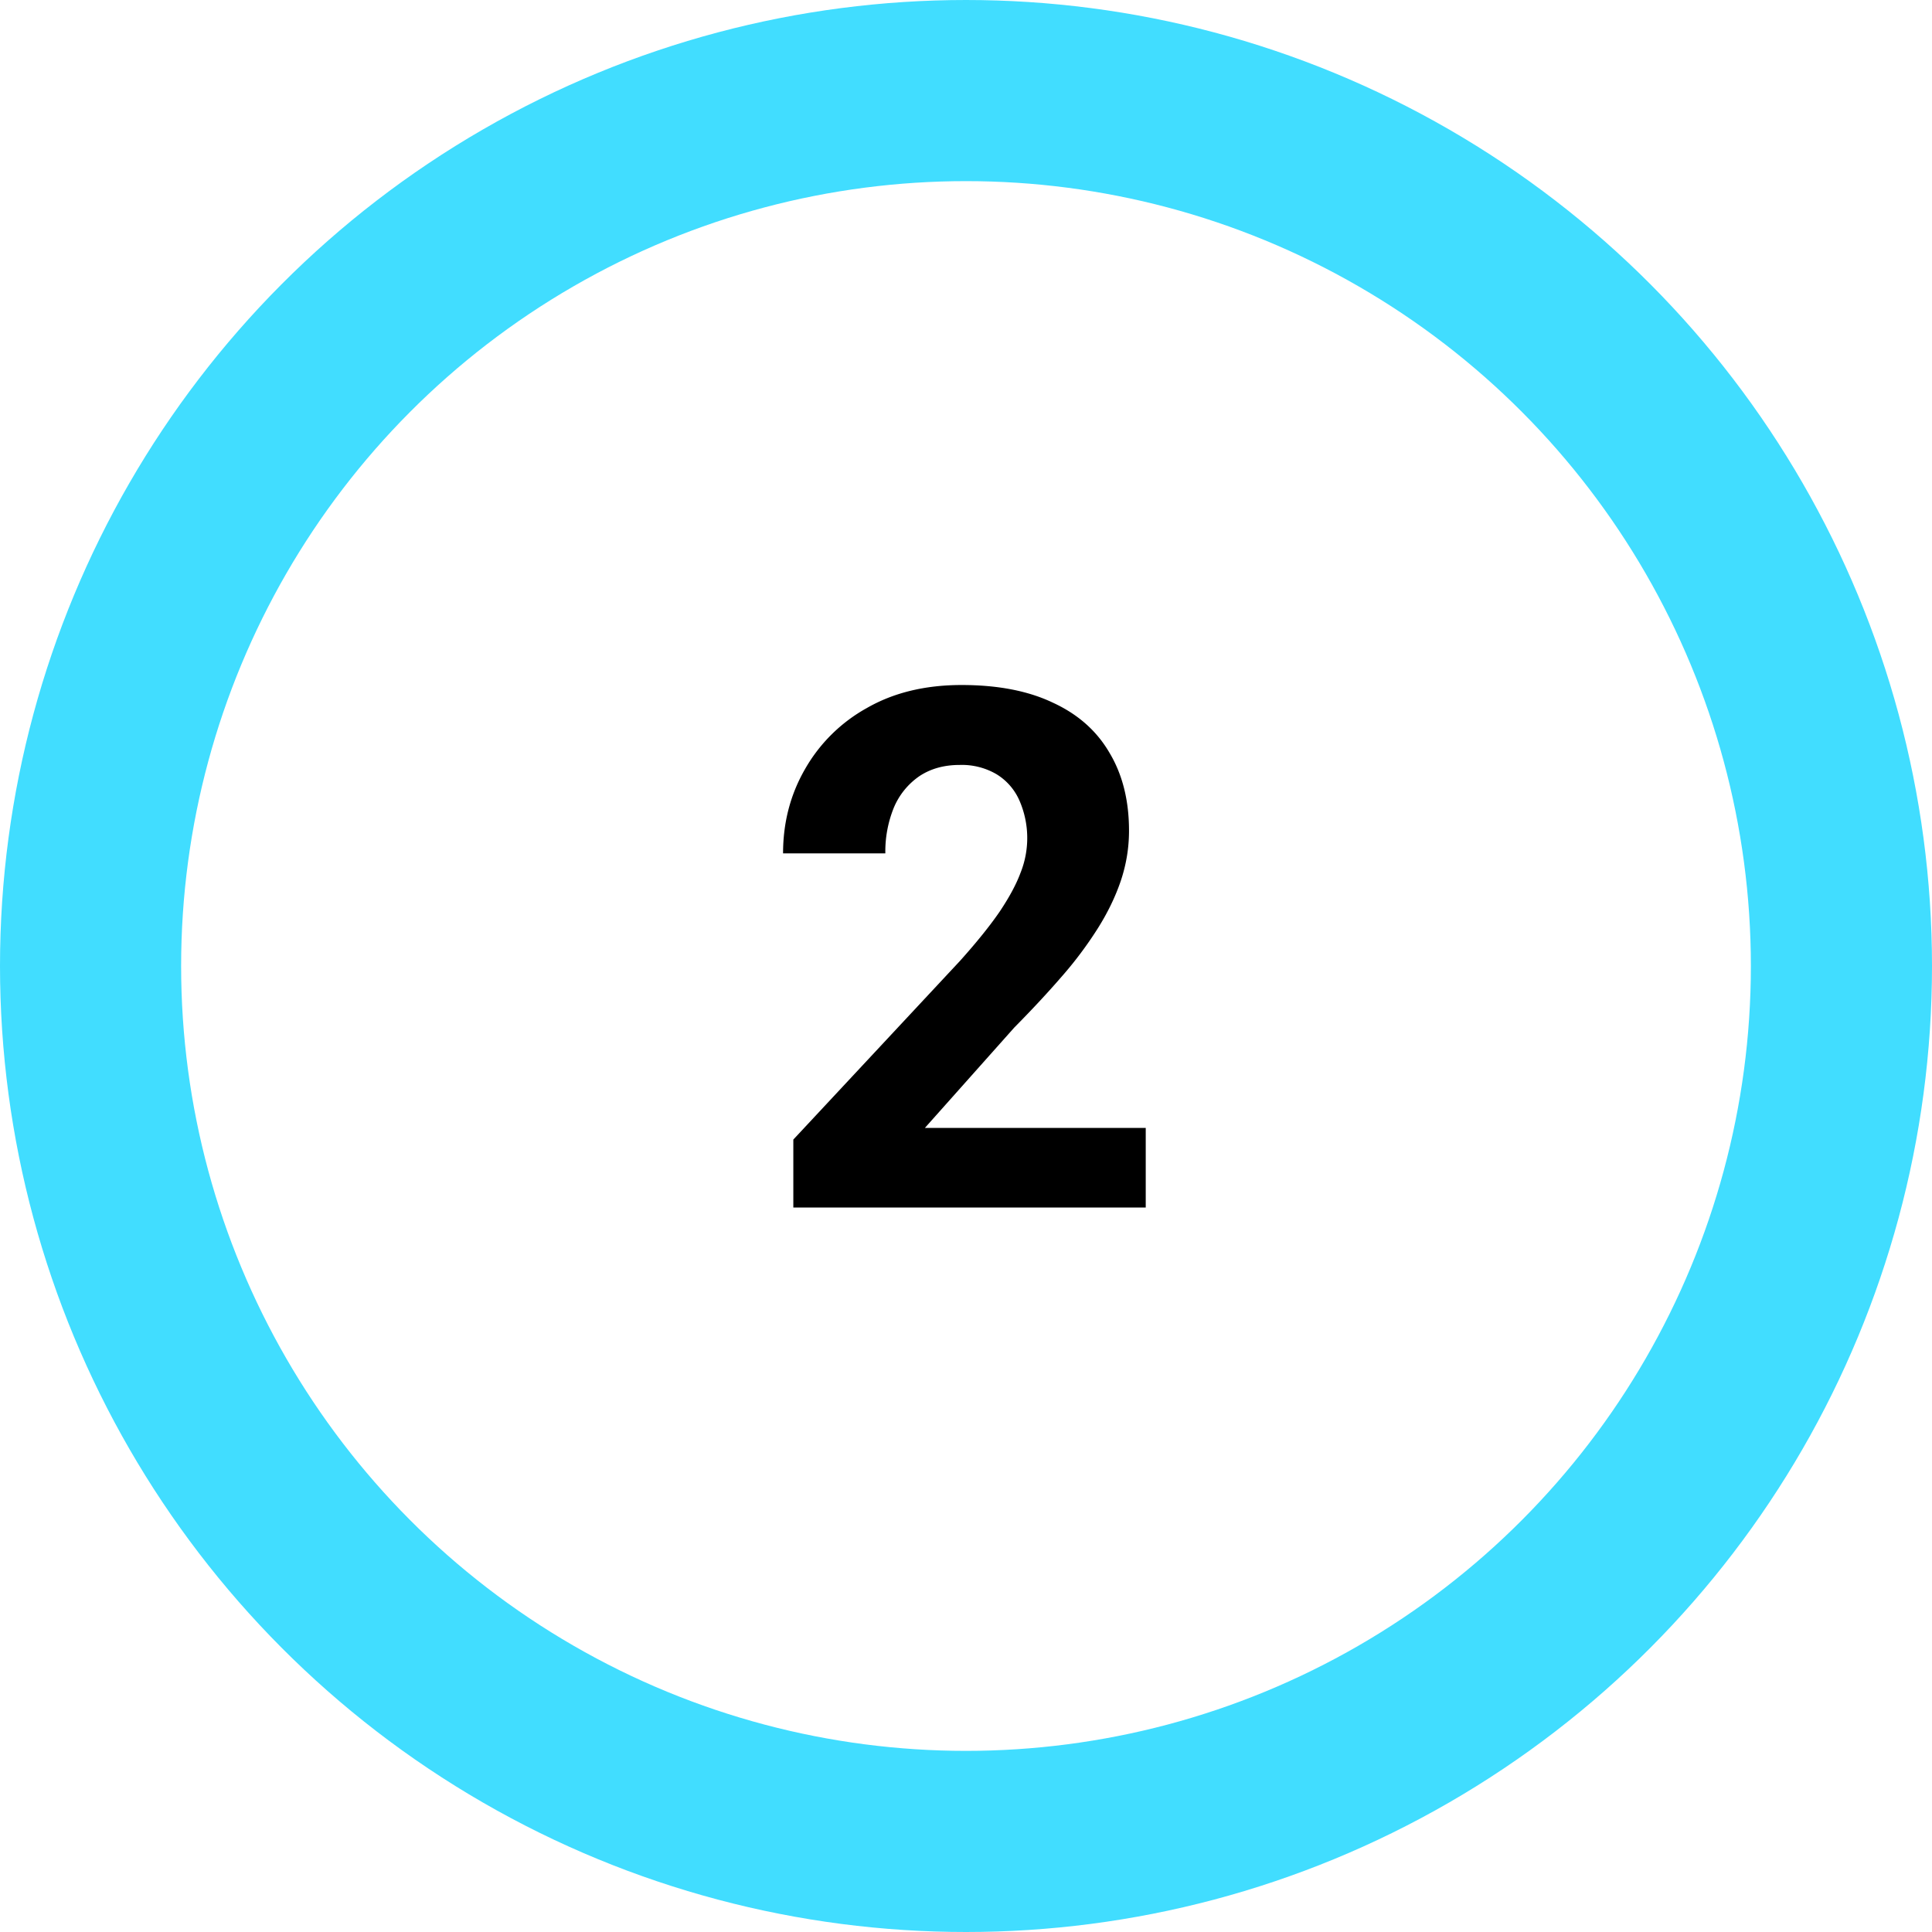 <svg width="32" height="32" viewBox="0 0 32 32" fill="none" xmlns="http://www.w3.org/2000/svg">
    <circle cx="16" cy="16" r="14.5" stroke="#41DDFF" stroke-width="3"/>
    <path d="M18.977 18.682V20H13.14v-1.125l2.76-2.959c.277-.309.495-.58.656-.814.16-.239.275-.452.345-.64a1.552 1.552 0 0 0-.018-1.207.96.96 0 0 0-.38-.433 1.137 1.137 0 0 0-.61-.152c-.257 0-.48.062-.667.187a1.192 1.192 0 0 0-.422.522 1.93 1.93 0 0 0-.14.756H12.97c0-.508.12-.973.363-1.395a2.664 2.664 0 0 1 1.025-1.013c.442-.254.965-.381 1.57-.381.598 0 1.102.097 1.512.293.415.191.727.468.938.832.215.36.322.789.322 1.289 0 .281-.045.556-.135.826-.09.266-.218.531-.386.797a6.416 6.416 0 0 1-.598.797c-.234.27-.494.549-.78.838l-1.482 1.664h3.657z" fill="#000"/>
</svg>
